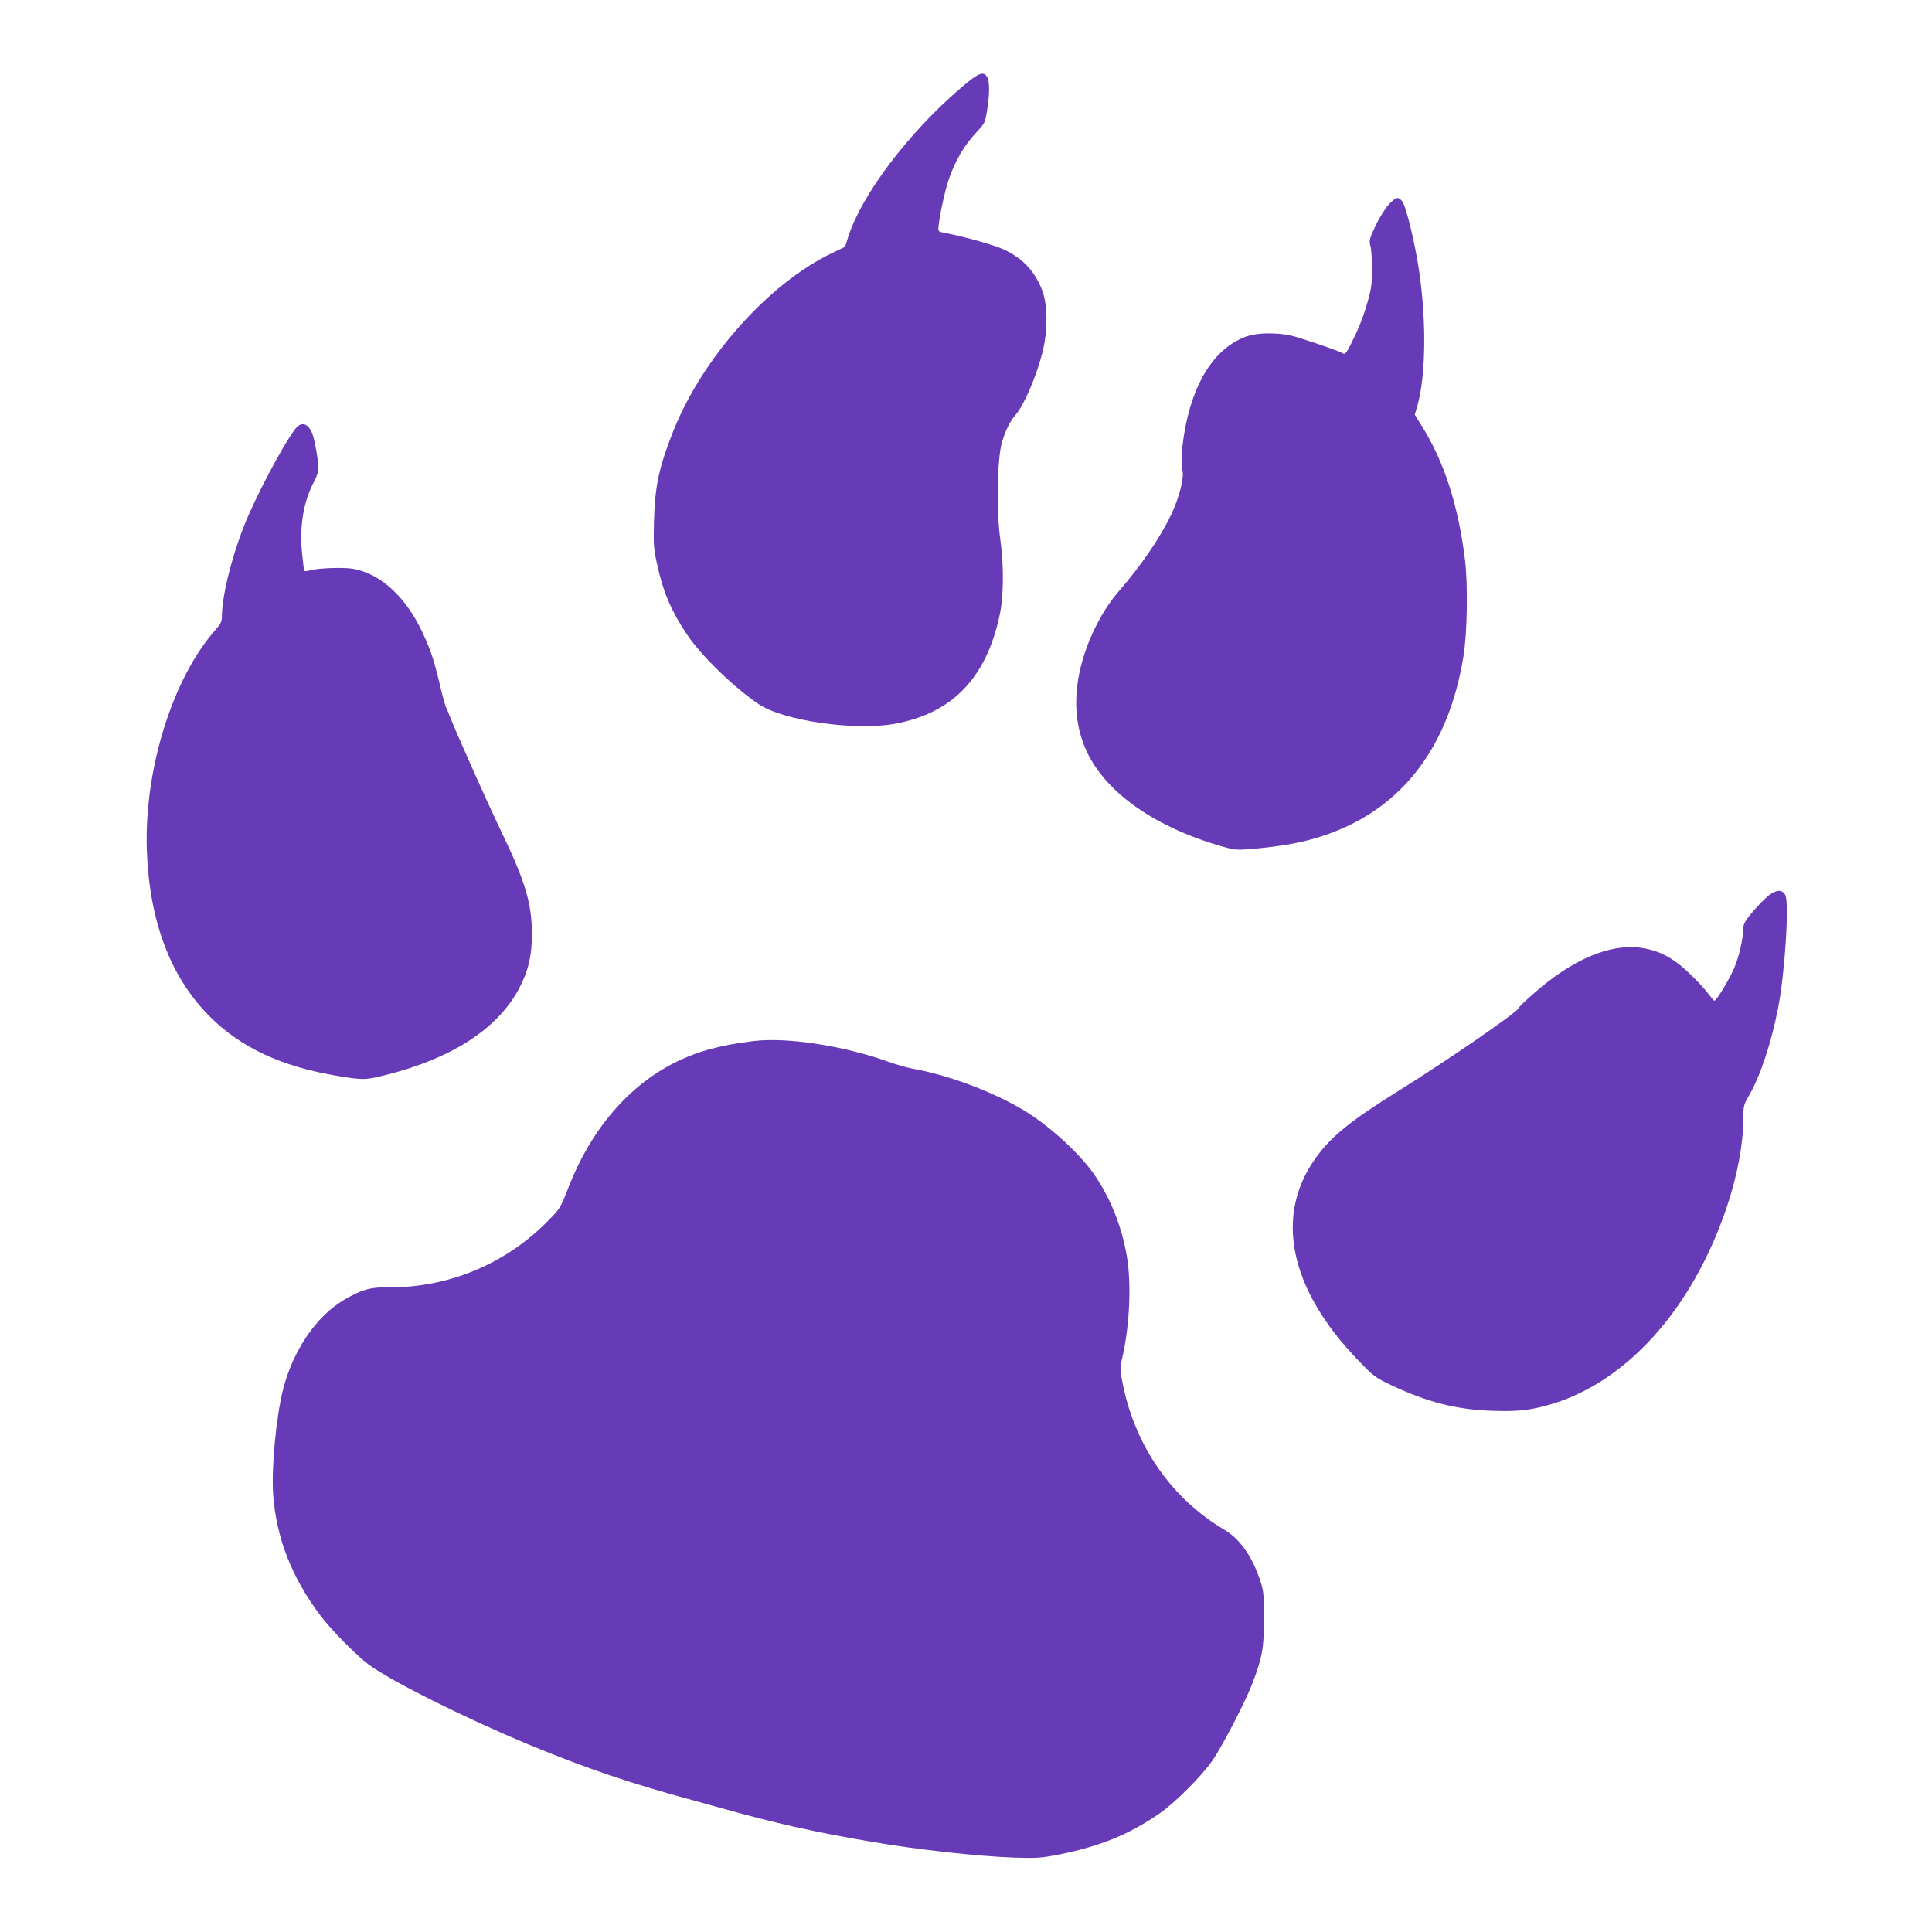<?xml version="1.0" standalone="no"?>
<!DOCTYPE svg PUBLIC "-//W3C//DTD SVG 20010904//EN"
 "http://www.w3.org/TR/2001/REC-SVG-20010904/DTD/svg10.dtd">
<svg version="1.0" xmlns="http://www.w3.org/2000/svg"
 width="1280pt" height="1280pt" viewBox="0 0 1280 1280"
 preserveAspectRatio="xMidYMid meet">
<g transform="translate(0,1280) scale(0.1,-0.1)"
fill="#673ab7" stroke="none">
<path d="M6364 12216 c-345 -296 -652 -702 -743 -981 l-22 -70 -87 -42 c-420
-201 -859 -694 -1053 -1183 -93 -236 -120 -361 -126 -590 -4 -160 -3 -185 21
-290 39 -180 90 -301 193 -457 94 -143 315 -358 481 -469 163 -109 633 -177
897 -130 381 69 607 300 697 716 28 127 30 328 5 509 -26 182 -20 529 10 636
24 83 53 142 92 187 55 63 136 251 177 411 36 140 36 313 0 410 -48 127 -126
212 -251 272 -62 30 -261 86 -395 112 -44 8 -45 9 -42 43 7 72 43 239 66 306
44 130 102 229 191 324 49 53 52 59 65 140 17 106 17 188 1 218 -24 44 -59 30
-177 -72z"/>
<path d="M9200 11444 c-23 -25 -62 -88 -87 -140 -40 -86 -43 -97 -34 -131 6
-21 11 -90 11 -154 0 -99 -4 -132 -31 -225 -16 -60 -50 -152 -75 -204 -59
-124 -72 -144 -87 -131 -13 10 -165 64 -301 106 -108 34 -258 35 -343 4 -208
-77 -353 -307 -408 -646 -17 -104 -21 -196 -11 -239 12 -51 -21 -180 -74 -292
-76 -159 -201 -341 -355 -518 -74 -85 -152 -221 -200 -349 -98 -261 -100 -500
-5 -704 130 -277 459 -506 908 -632 80 -22 88 -22 215 -11 200 19 336 46 479
97 491 176 797 578 894 1178 25 150 30 477 10 637 -44 359 -137 649 -284 884
l-49 79 14 46 c65 216 65 631 2 986 -33 184 -80 362 -101 384 -27 30 -40 26
-88 -25z"/>
<path d="M1956 9958 c-85 -113 -267 -457 -341 -647 -85 -218 -144 -461 -145
-596 0 -32 -8 -49 -40 -85 -287 -323 -476 -930 -457 -1465 17 -467 154 -832
410 -1093 209 -212 484 -340 858 -401 157 -26 180 -26 287 0 454 109 766 308
910 578 62 117 87 221 86 366 -1 204 -45 348 -207 685 -82 169 -266 582 -329
735 -11 28 -26 64 -34 82 -7 18 -27 90 -43 160 -36 150 -58 217 -111 331 -110
236 -276 389 -457 423 -63 12 -237 6 -290 -10 -18 -5 -35 -6 -37 -3 -2 4 -9
57 -15 118 -18 182 11 350 85 483 13 24 24 60 24 80 0 46 -25 187 -40 226 -28
72 -74 85 -114 33z"/>
<path d="M11719 6868 c-24 -19 -72 -67 -106 -108 -51 -60 -63 -82 -63 -110 -1
-70 -29 -191 -62 -267 -33 -76 -116 -213 -130 -213 -3 0 -22 22 -42 49 -20 27
-76 87 -124 133 -108 103 -198 150 -317 168 -206 31 -459 -76 -717 -305 -54
-47 -98 -90 -98 -95 0 -21 -472 -347 -799 -550 -309 -193 -435 -294 -537 -432
-284 -385 -185 -874 274 -1350 102 -106 112 -114 217 -164 241 -114 435 -163
669 -171 158 -5 233 1 351 32 525 136 979 635 1209 1329 68 204 106 413 106
576 0 84 2 90 40 156 73 127 145 344 190 574 46 235 75 699 48 750 -20 38 -57
37 -109 -2z"/>
<path d="M4995 5903 c-220 -26 -374 -68 -524 -143 -307 -154 -554 -442 -702
-820 -58 -148 -56 -145 -144 -234 -281 -284 -663 -441 -1063 -435 -111 1 -169
-16 -286 -85 -183 -109 -336 -336 -401 -593 -46 -186 -78 -522 -65 -698 21
-285 124 -549 314 -800 69 -92 238 -263 317 -322 144 -108 645 -358 1064 -532
376 -156 682 -260 1100 -372 39 -11 102 -28 140 -39 379 -107 653 -169 1040
-234 305 -52 691 -94 930 -103 156 -5 181 -3 300 20 274 55 468 134 668 273
105 73 277 246 349 349 64 92 221 394 265 511 67 177 77 233 77 429 0 169 -2
185 -27 260 -53 157 -134 270 -235 330 -347 205 -588 549 -672 959 -21 102
-21 110 -6 174 50 212 63 494 32 677 -33 194 -103 373 -207 530 -99 149 -315
346 -493 449 -208 121 -492 226 -721 266 -38 7 -110 28 -160 46 -288 104 -671
164 -890 137z"/>
</g>
</svg>
